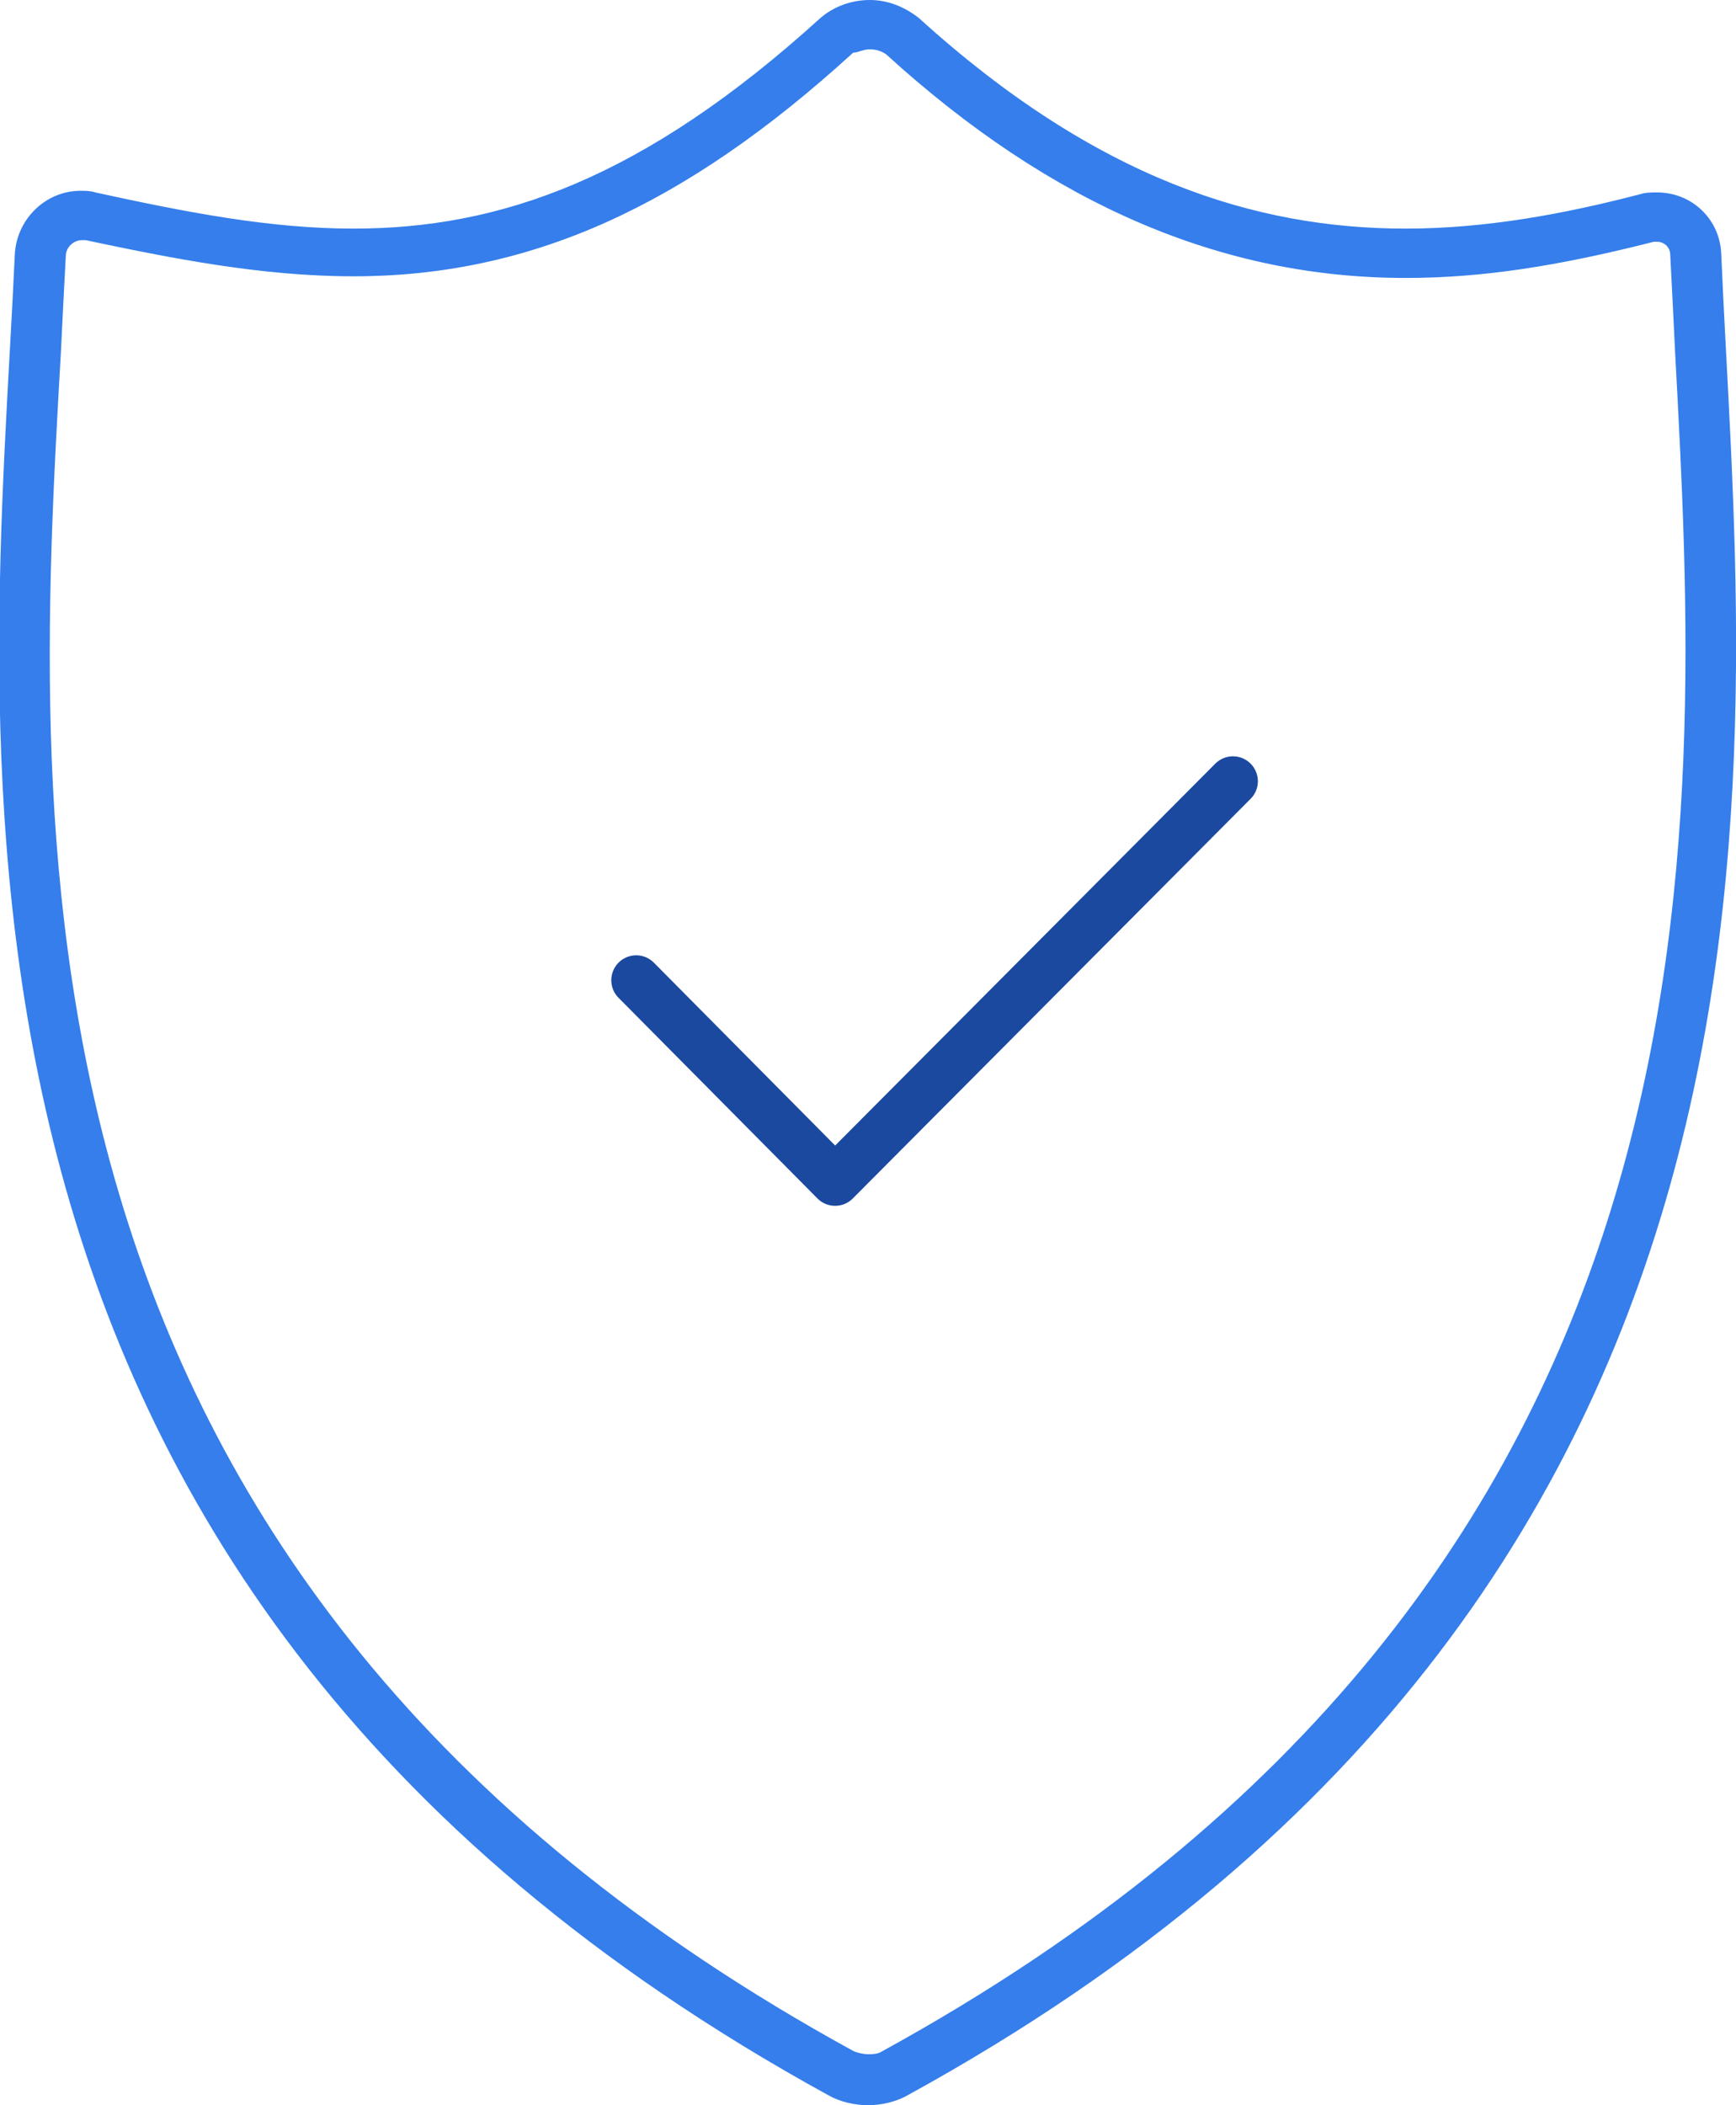 <?xml version="1.0" encoding="utf-8"?>
<!-- Generator: Adobe Illustrator 19.2.0, SVG Export Plug-In . SVG Version: 6.00 Build 0)  -->
<svg version="1.1" id="Layer_1" xmlns="http://www.w3.org/2000/svg" xmlns:xlink="http://www.w3.org/1999/xlink" x="0px" y="0px"
	 viewBox="0 0 105.6 128" style="enable-background:new 0 0 105.6 128;" xml:space="preserve">
<style type="text/css">
	.st0{fill:none;stroke:#1B49A0;stroke-width:3.031;stroke-linecap:round;stroke-linejoin:round;stroke-miterlimit:10;}
	.st1{fill:#357EEB;}
</style>
<g>
	<polyline class="st0" points="38.7,59.6 50.8,71.8 75,47.5 	"/>
	<g>
		<path class="st1" d="M52.9,3c0.4,0,0.7,0.1,1,0.3C64,12.5,74.4,16.9,85.5,16.9c4.6,0,9.2-0.7,15.1-2.2c0.1,0,0.2,0,0.2,0
			c0.4,0,0.8,0.3,0.8,0.8c0.1,1.9,0.2,3.9,0.3,6c1.6,29.7,4.1,74.5-48.2,103.2c-0.3,0.2-0.6,0.2-0.9,0.2c-0.3,0-0.7-0.1-0.9-0.2
			C-0.5,96,2,51.2,3.7,21.5c0.1-2.1,0.2-4,0.3-5.9c0-0.6,0.5-1,1-1c0.1,0,0.1,0,0.2,0c5.2,1.1,10.7,2.2,16.3,2.2
			c10.7,0,20.1-4.2,30.4-13.6C52.2,3.2,52.5,3,52.9,3 M52.9,0c-1.1,0-2.2,0.4-3,1.1c-10.8,9.8-19.5,12.8-28.4,12.8
			c-5.1,0-10.2-1-15.7-2.2c-0.3-0.1-0.6-0.1-0.9-0.1c-2.1,0-3.9,1.7-4,3.9c-1.3,28.8-8.3,80.2,49.5,111.9c0.7,0.4,1.6,0.6,2.4,0.6
			s1.7-0.2,2.4-0.6c57.8-31.7,50.7-83.3,49.5-112c-0.1-2.1-1.8-3.7-3.9-3.7c-0.3,0-0.7,0-1,0.1c-4.6,1.2-9.4,2.1-14.3,2.1
			c-9.1,0-18.8-3-29.6-12.8C55,0.4,54,0,52.9,0L52.9,0z"/>
	</g>
</g>
</svg>

